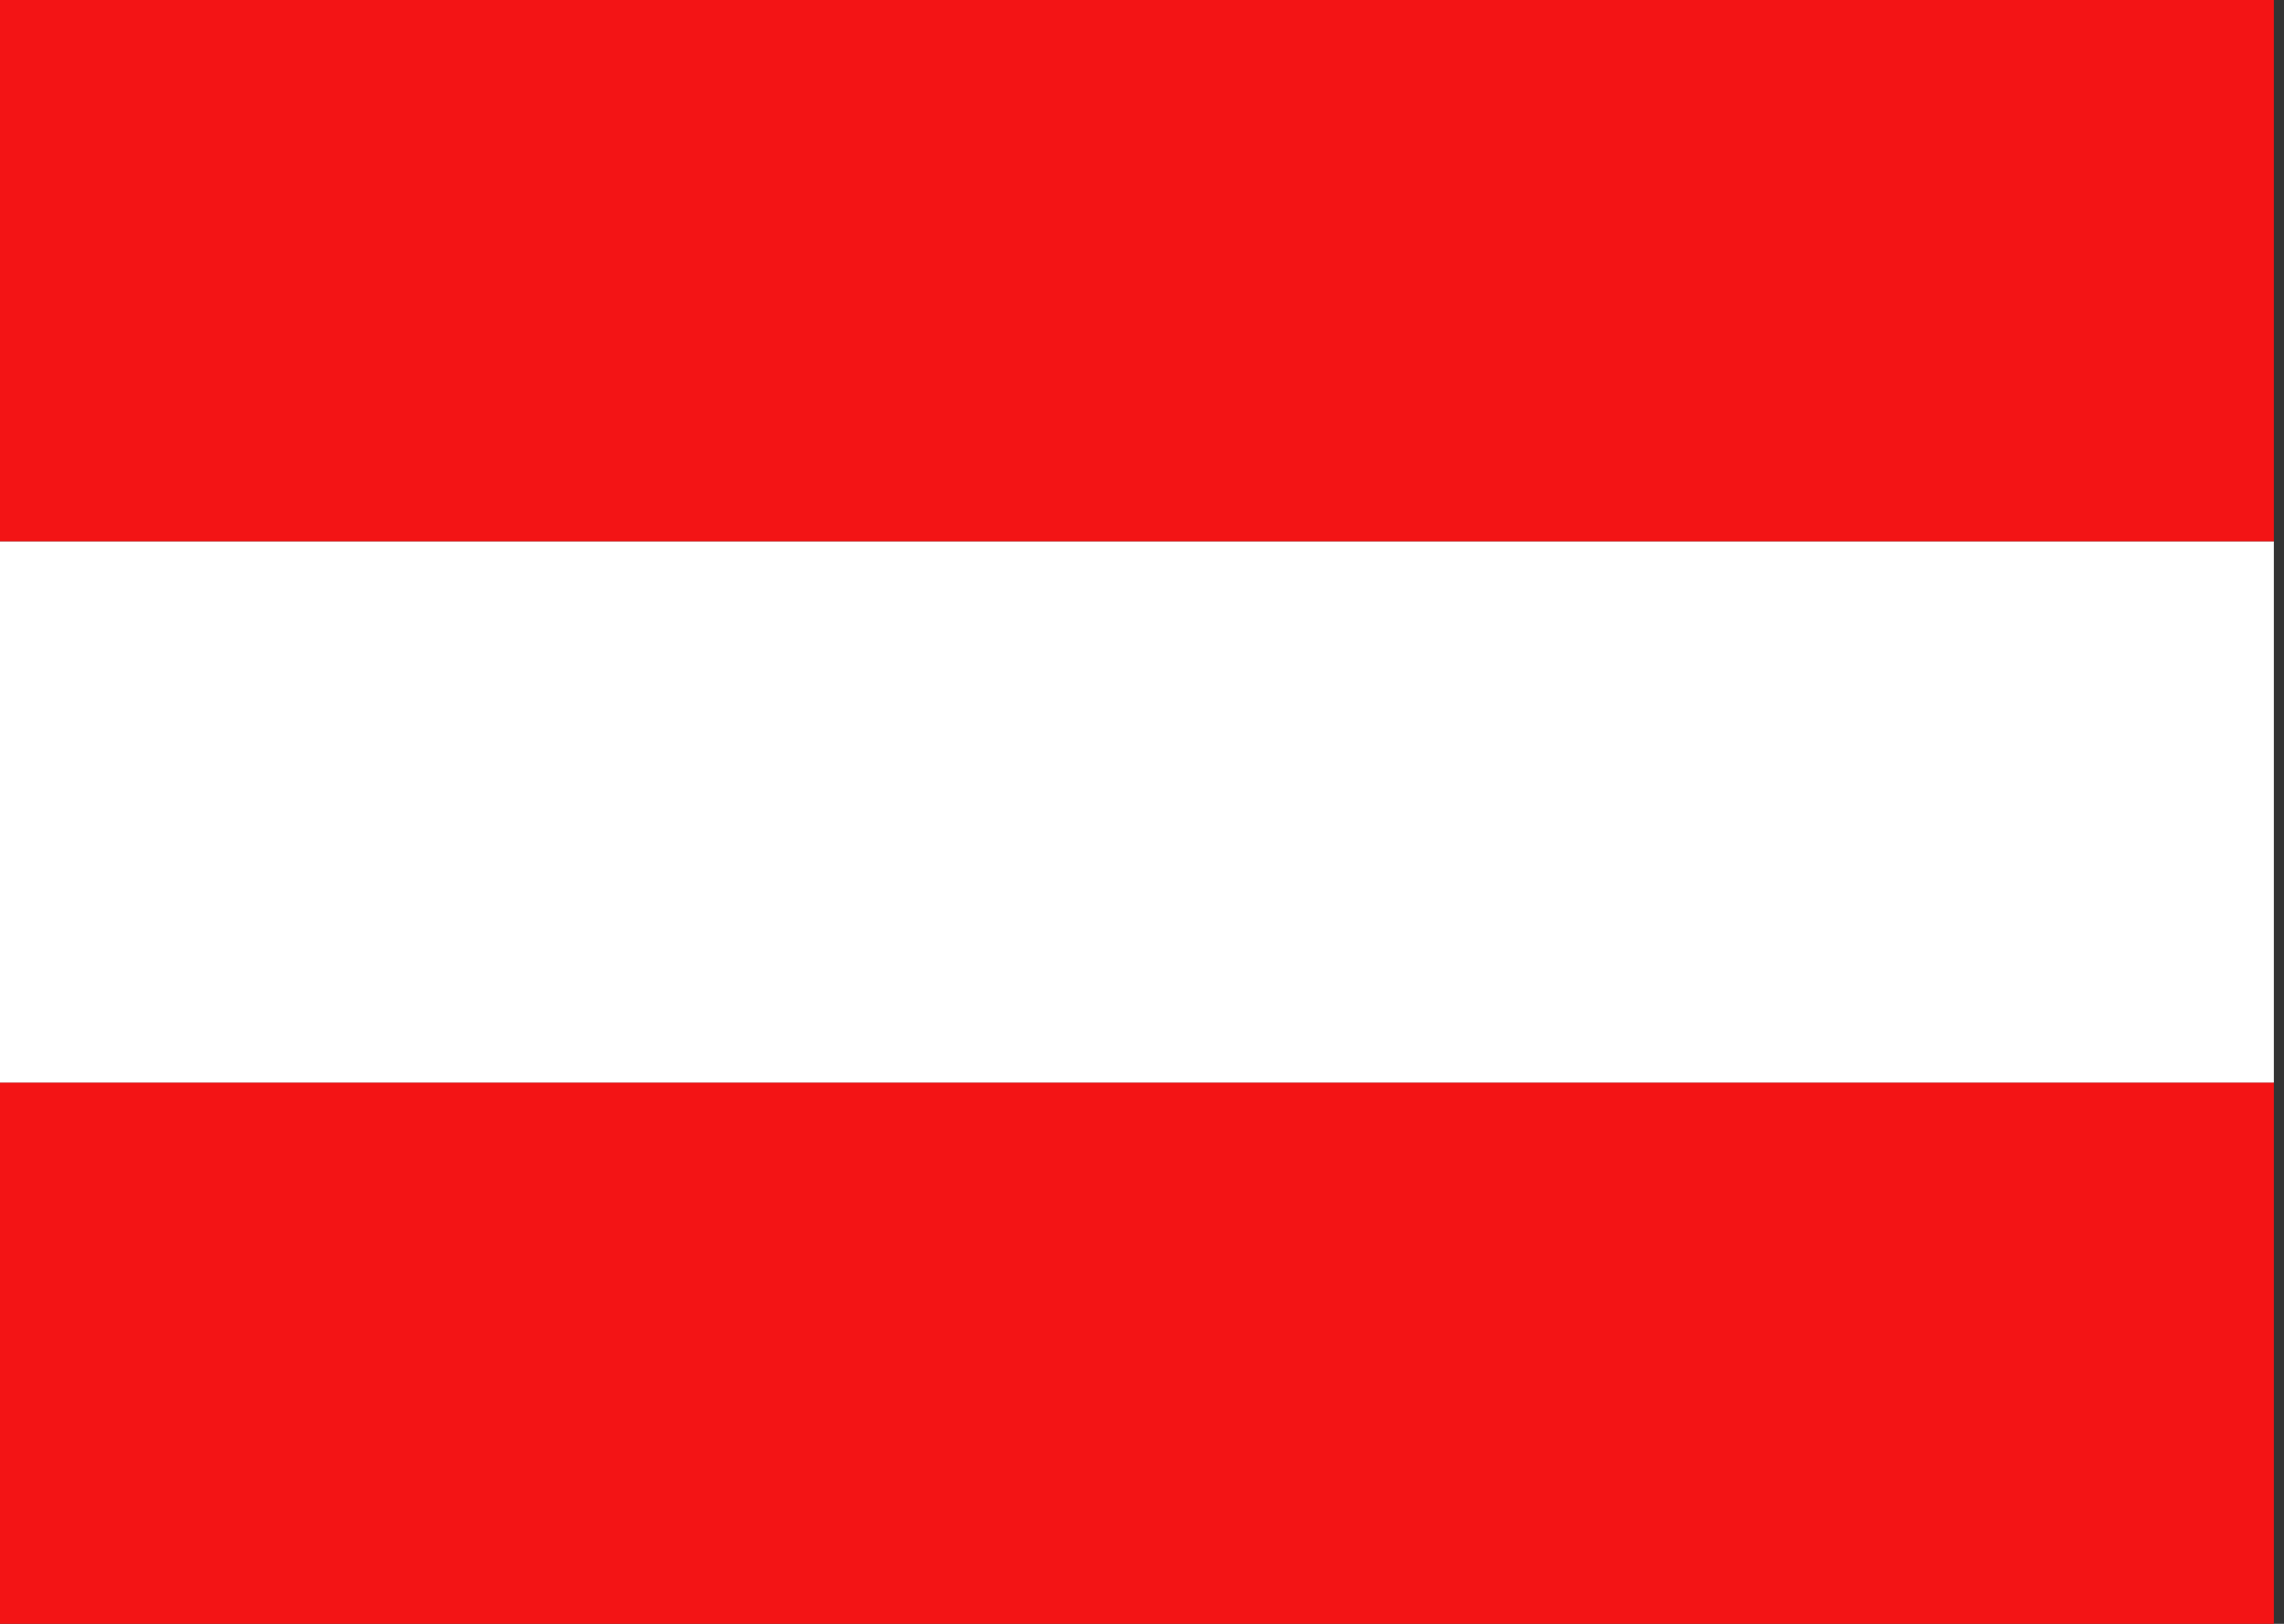 <!-- Generated by IcoMoon.io -->
<svg version="1.1" xmlns="http://www.w3.org/2000/svg" width="45" height="32" viewBox="0 0 45 32">
<rect x="0" y="0" width="45" height="32" fill="#333333" stroke="none"/>
<title>at</title>
<path fill="#f31415" d="M0 21.333h44.8v10.667h-44.8z"></path>
<path fill="#fff" d="M0 10.667h44.8v10.667h-44.8z"></path>
<path fill="#f31415" d="M0 0h44.8v10.667h-44.8z"></path>
</svg>
